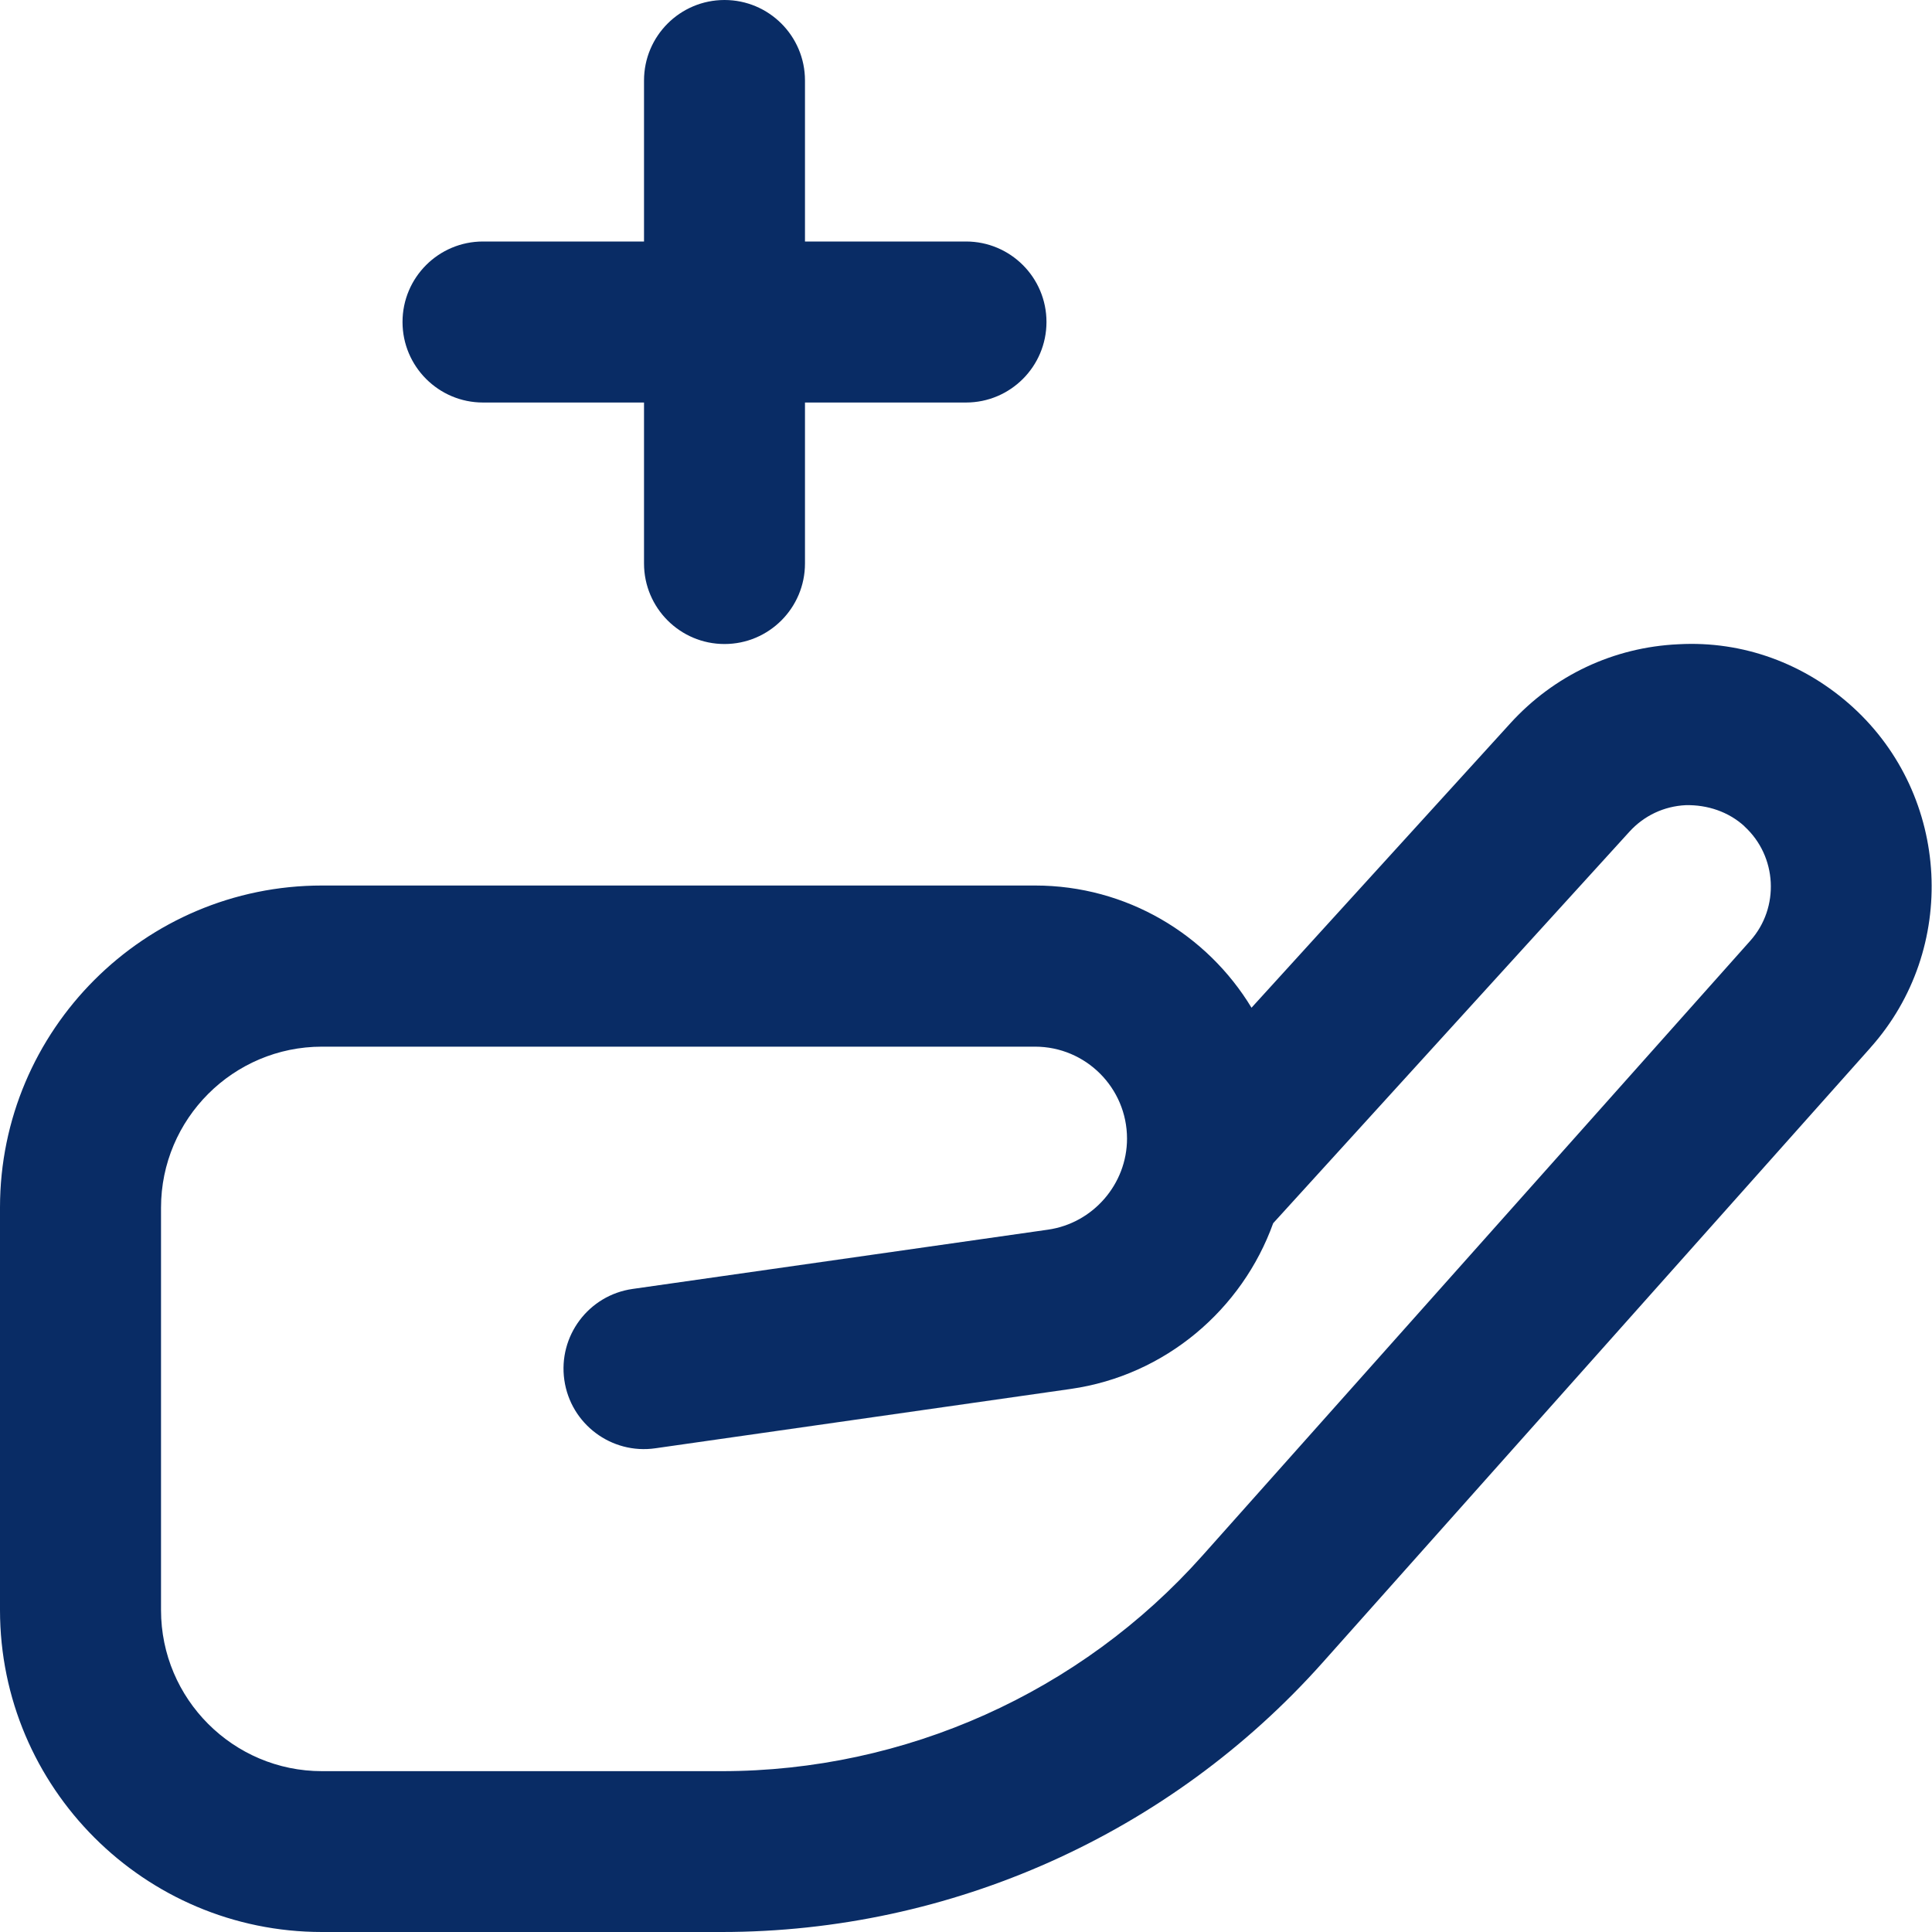 <svg width="32" height="32" viewBox="0 0 32 32" fill="none" xmlns="http://www.w3.org/2000/svg">
<g id="hand-holding-medical 1" clip-path="url(#clip0_473_2997)">
<path id="Vector" d="M6.667 5.333C6.667 4.597 7.264 4 8 4H10.667V1.333C10.667 0.597 11.264 0 12 0C12.736 0 13.333 0.597 13.333 1.333V4H16C16.736 4 17.333 4.597 17.333 5.333C17.333 6.069 16.736 6.667 16 6.667H13.333V9.333C13.333 10.069 12.736 10.667 12 10.667C11.264 10.667 10.667 10.069 10.667 9.333V6.667H8C7.264 6.667 6.667 6.069 6.667 5.333ZM30.981 17.353L21.908 27.536C19.38 30.373 15.752 32 11.953 32H5.333C2.392 32 0 29.608 0 26.667V20C0 17.059 2.392 14.667 5.333 14.667H17.144C18.663 14.667 19.995 15.479 20.729 16.691L25.017 11.979C25.74 11.185 26.727 10.72 27.799 10.671C28.869 10.611 29.896 10.991 30.689 11.713C32.308 13.189 32.439 15.719 30.981 17.352V17.353ZM28.893 13.685C28.628 13.444 28.281 13.329 27.923 13.336C27.563 13.353 27.232 13.508 26.989 13.775L21.088 20.26C20.575 21.688 19.303 22.781 17.736 23.005L10.855 23.988C10.128 24.093 9.451 23.587 9.347 22.857C9.243 22.128 9.749 21.453 10.477 21.349L17.359 20.367C18.104 20.26 18.667 19.612 18.667 18.859C18.667 18.019 17.984 17.336 17.144 17.336H5.333C3.863 17.336 2.667 18.532 2.667 20.003V26.669C2.667 28.14 3.863 29.336 5.333 29.336H11.953C14.992 29.336 17.896 28.035 19.917 25.765L28.991 15.581C29.48 15.032 29.436 14.183 28.893 13.687V13.685Z" fill="#092C65"/>
</g>
<defs>
<clipPath id="clip0_473_2997">
<rect width="32" height="32" fill="white"/>
</clipPath>
</defs>
</svg>
